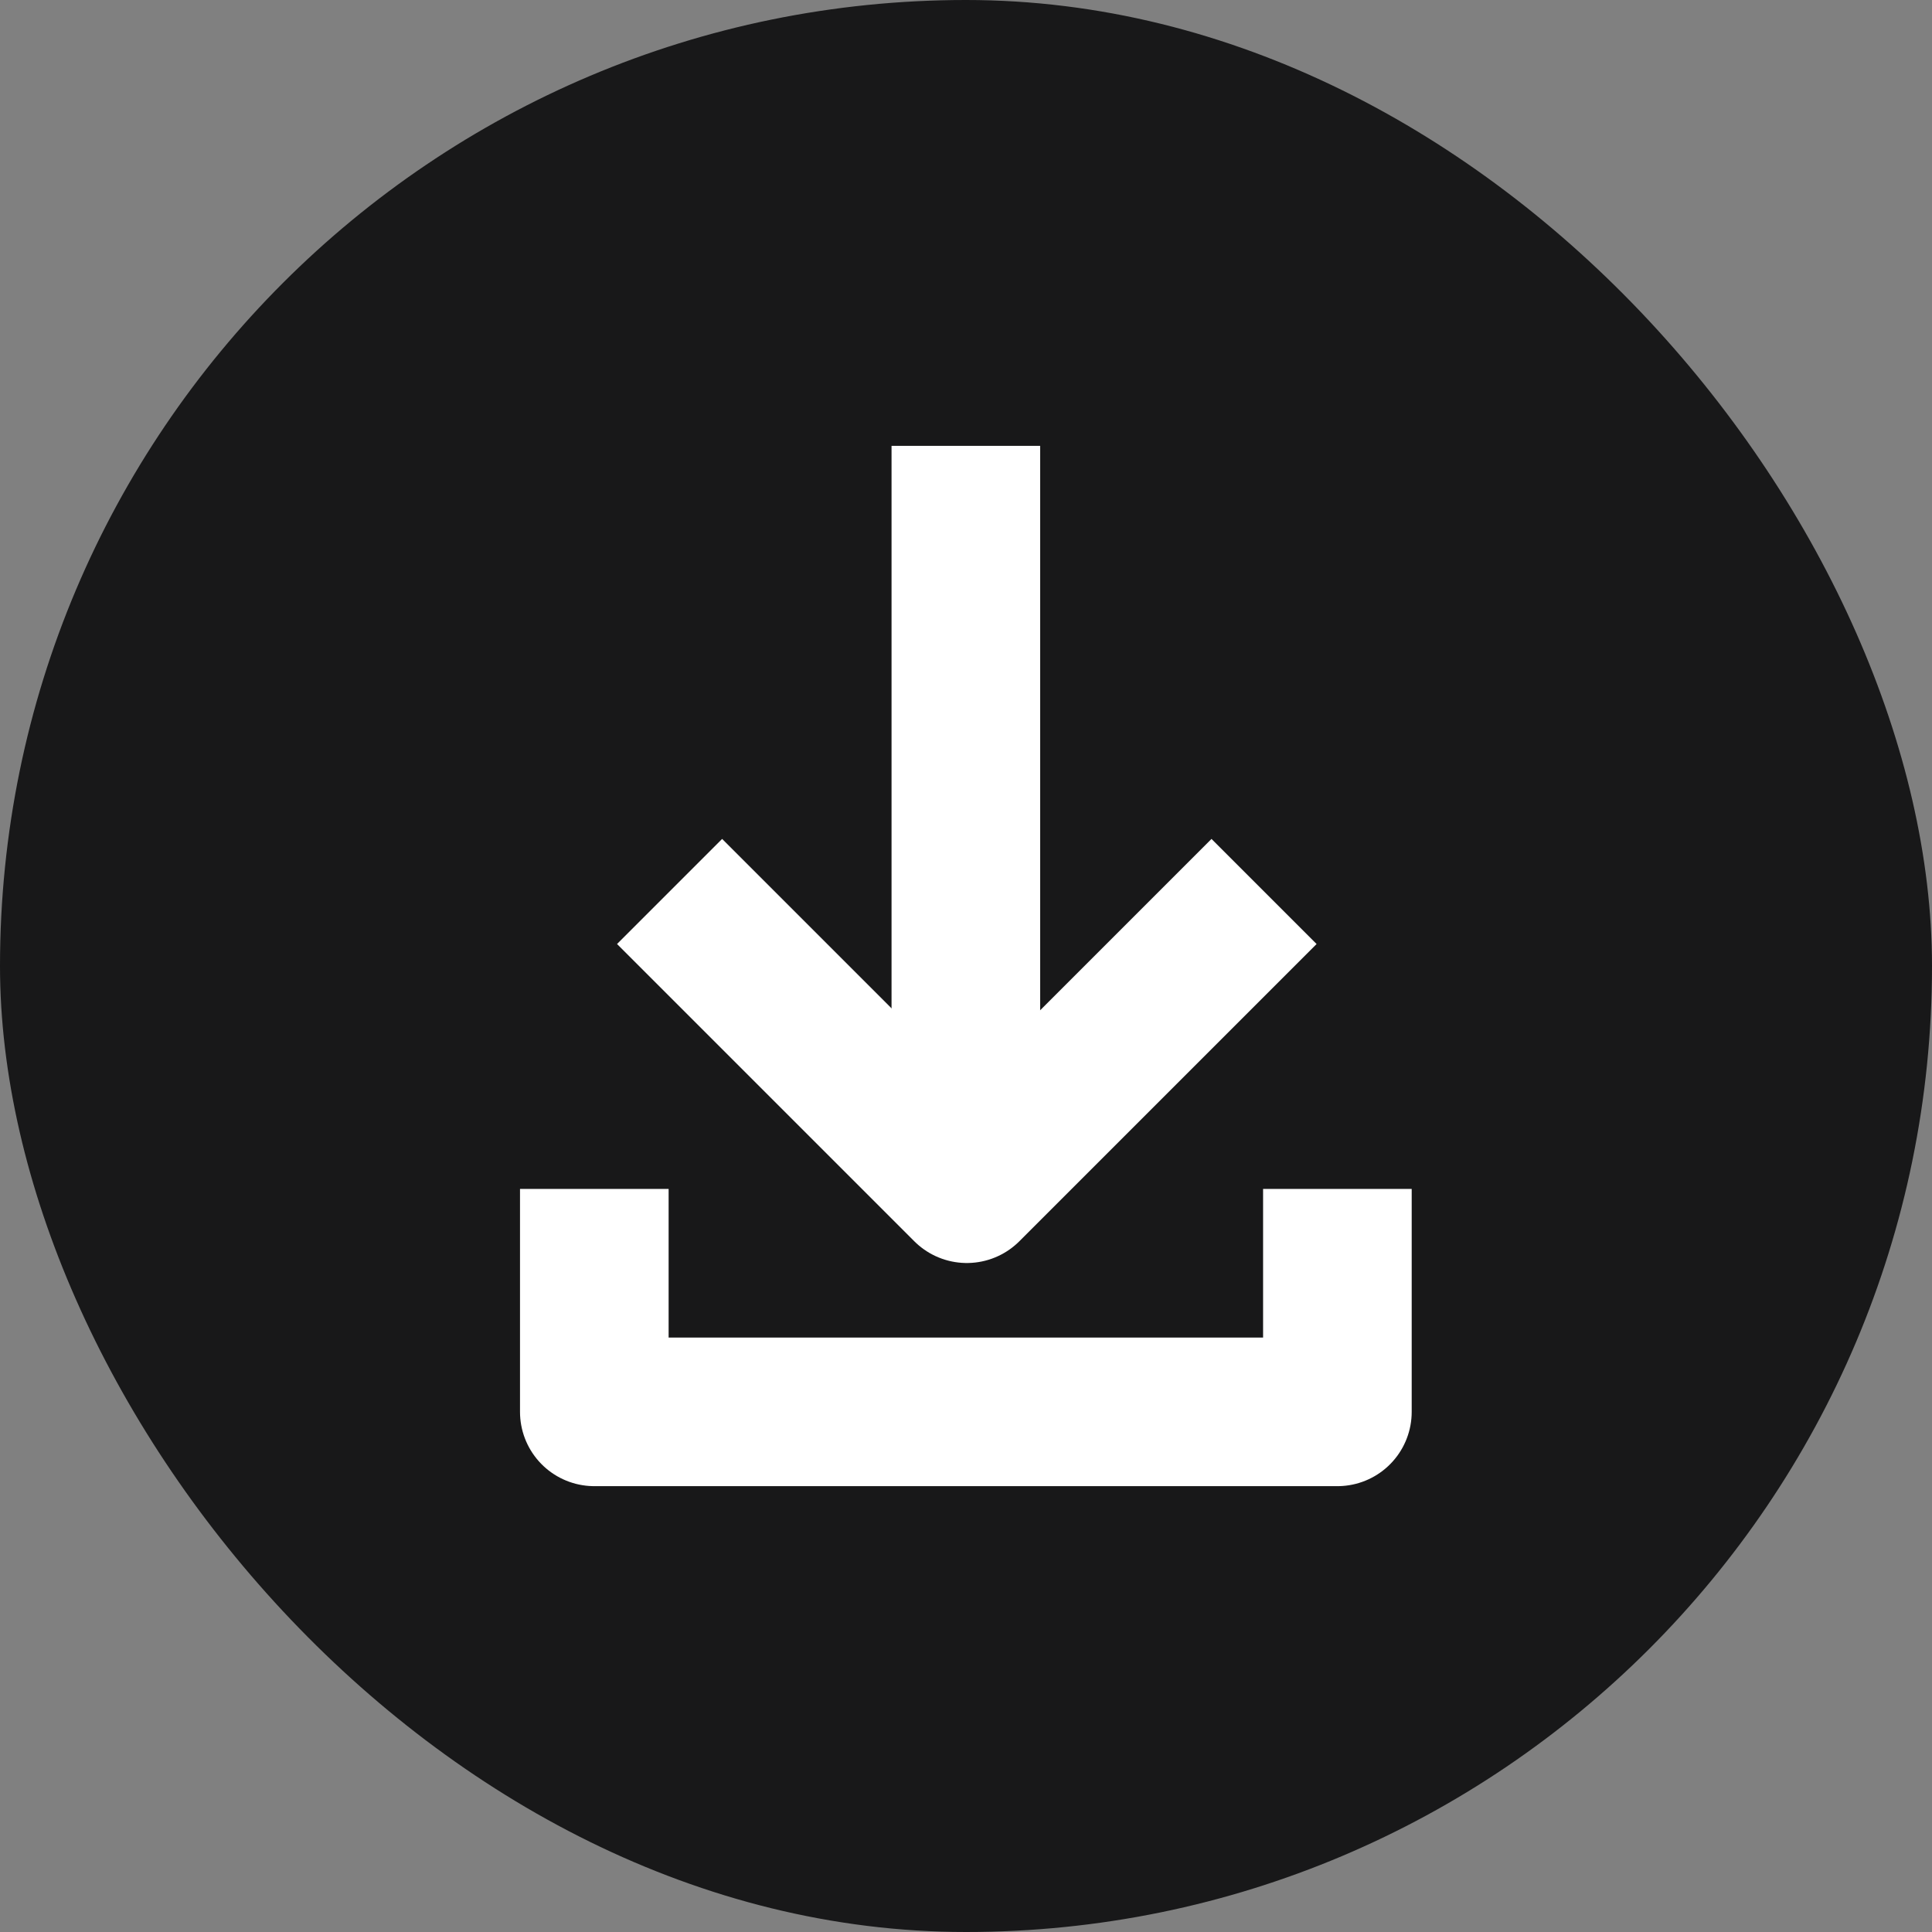 <svg width="26" height="26" viewBox="0 0 26 26" fill="none" xmlns="http://www.w3.org/2000/svg">
<rect x="0" y="0" width="26" height="26" fill="#808080" stroke="none"/>
<rect width="26" height="26" rx="13" fill="#181819"/>
<path d="M12.998 6L12.998 15.001" stroke="white" stroke-width="2" stroke-linejoin="round"/>
<path d="M7.998 16V19H17.998V16" stroke="white" stroke-width="2" stroke-linejoin="round"/>
<path d="M17.011 11.997L13.011 15.997L9.011 11.997" stroke="white" stroke-width="2" stroke-linejoin="round"/>
</svg>
